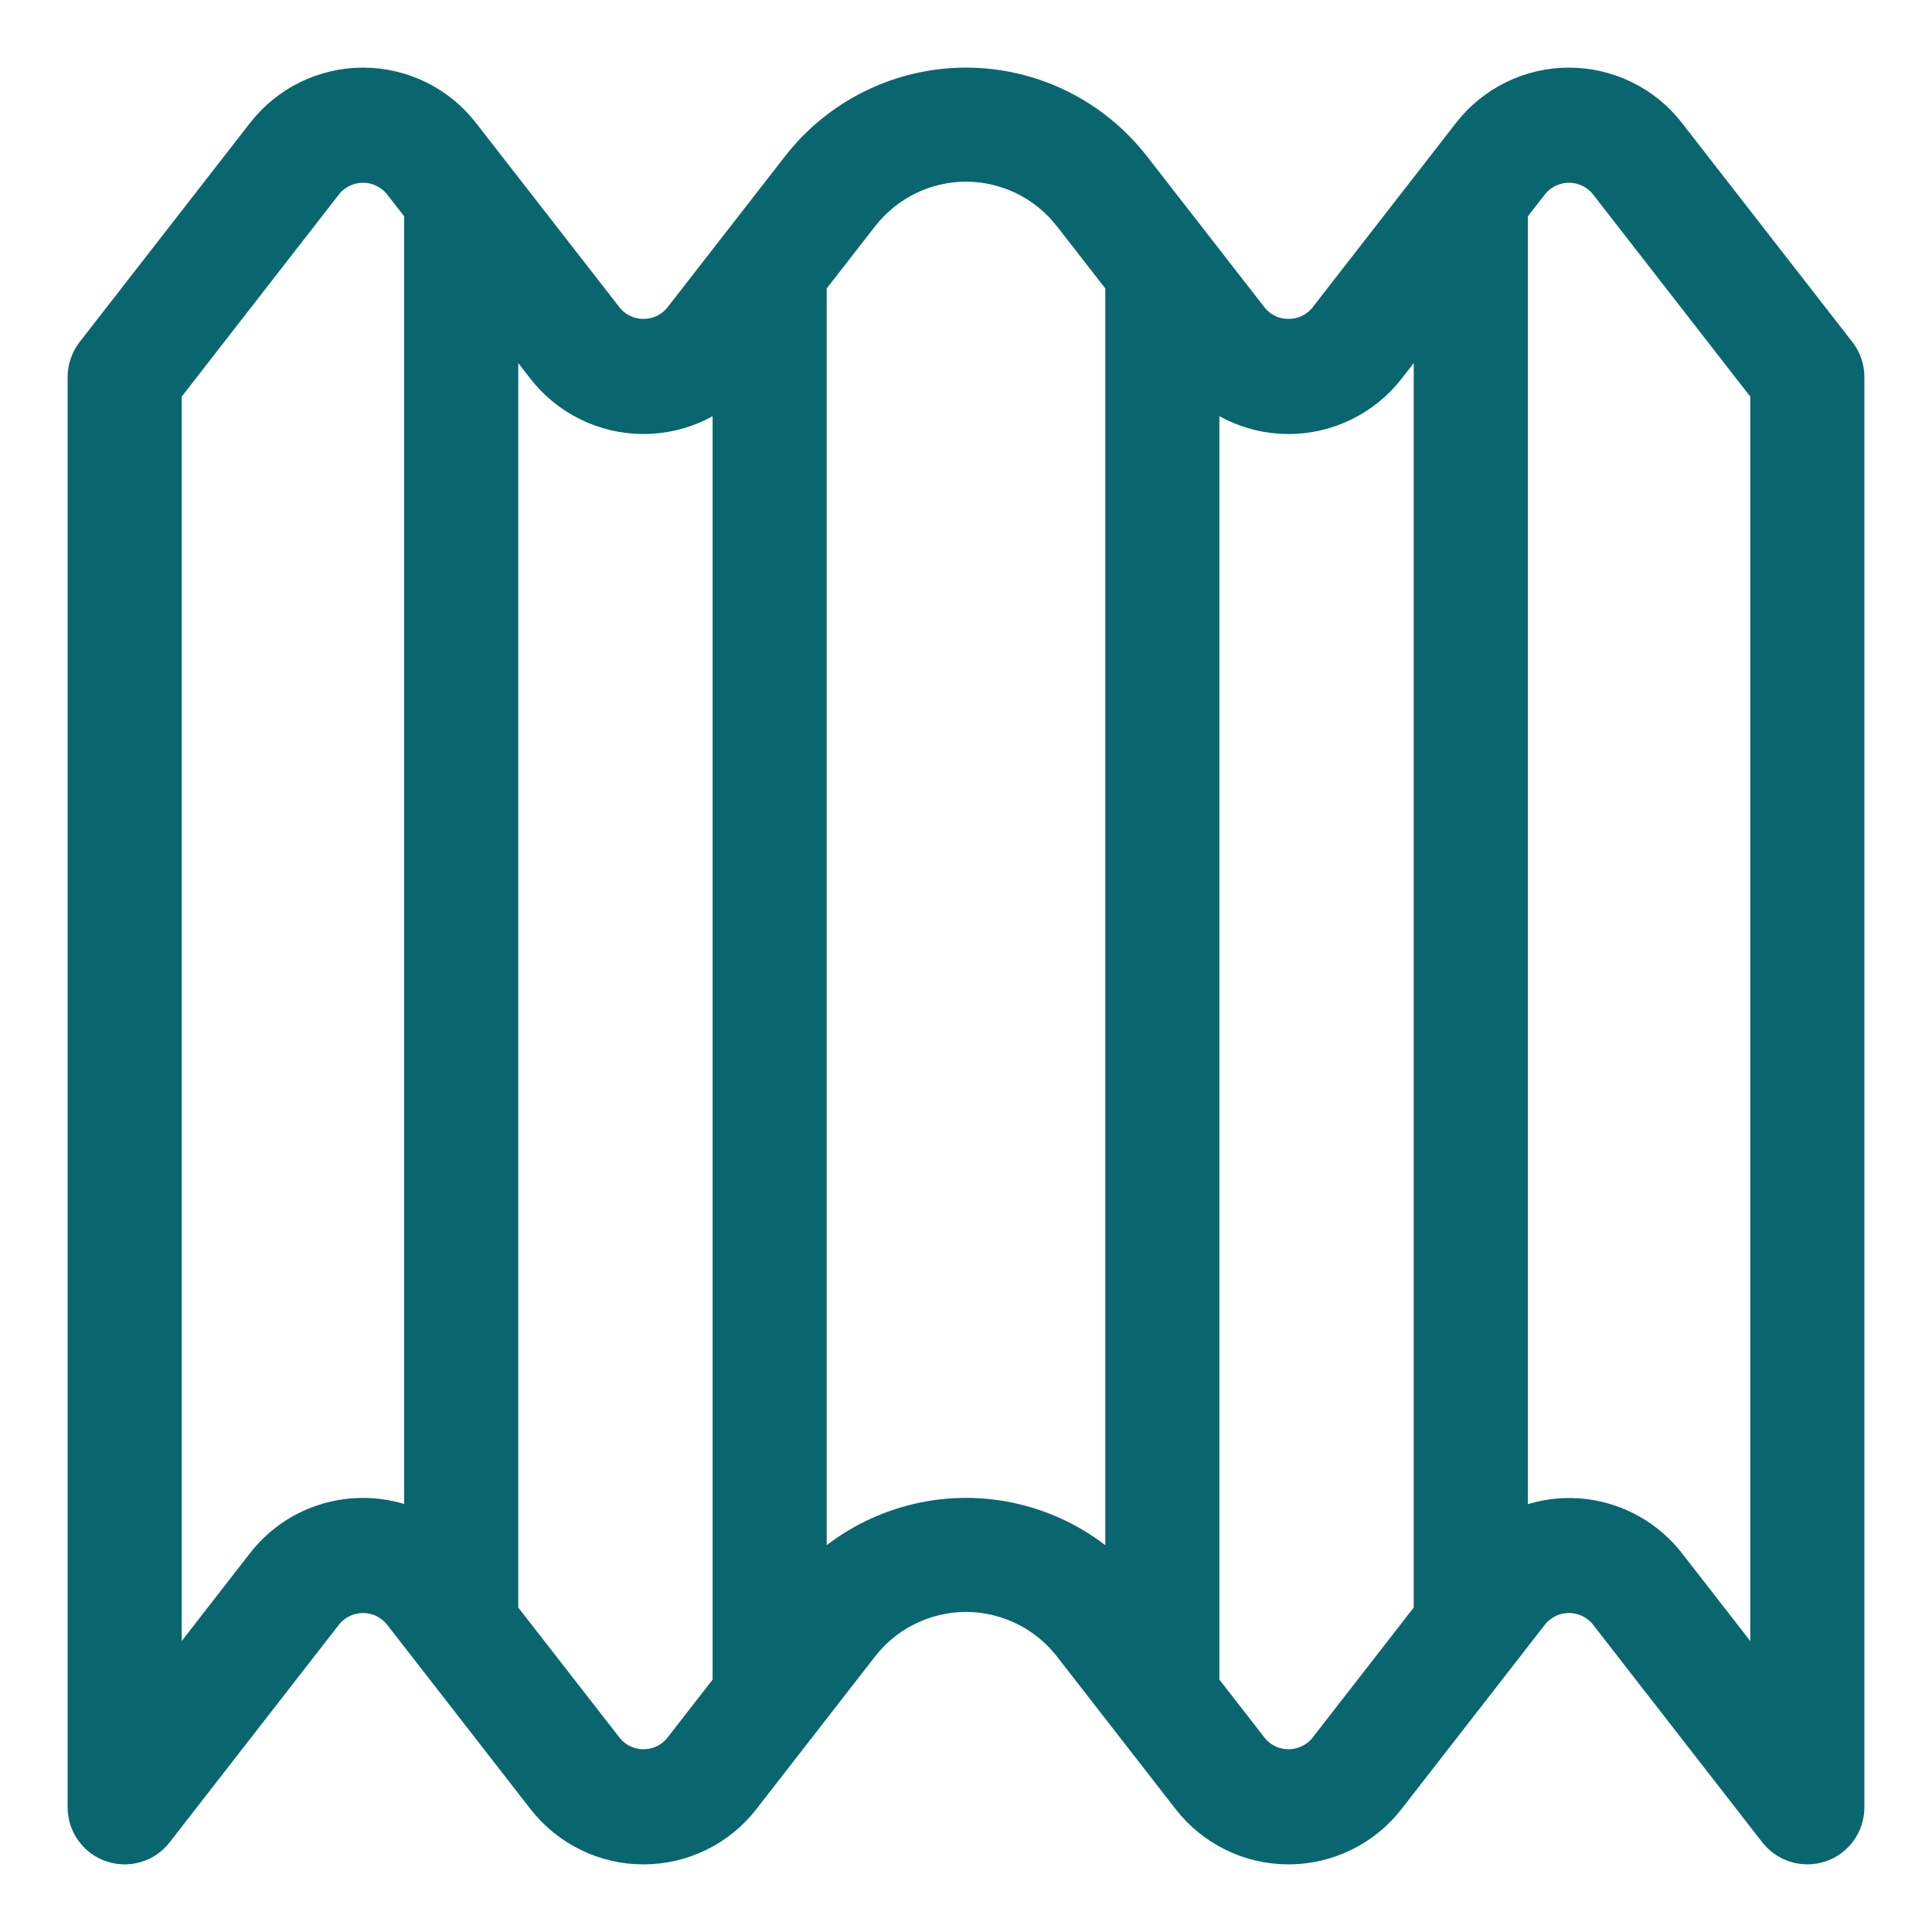 <?xml version="1.0" encoding="UTF-8"?> <svg xmlns="http://www.w3.org/2000/svg" width="20" height="20" viewBox="0 0 20 20" fill="none"><mask id="path-1-outside-1_1657_1130" maskUnits="userSpaceOnUse" x="0" y="0" width="20" height="20" fill="black"><rect fill="white" width="20" height="20"></rect><path d="M17.174 1.456C17.064 1.314 16.922 1.199 16.761 1.12C16.599 1.041 16.422 1 16.242 1C16.062 1 15.885 1.041 15.723 1.12C15.562 1.199 15.42 1.314 15.31 1.456L13.813 3.381C13.755 3.45 13.682 3.505 13.6 3.544C13.518 3.582 13.429 3.601 13.339 3.601C13.248 3.601 13.159 3.582 13.077 3.544C12.995 3.505 12.923 3.45 12.865 3.381L11.635 1.8C11.441 1.551 11.193 1.349 10.91 1.211C10.627 1.072 10.315 1 10 1C9.685 1 9.373 1.072 9.09 1.211C8.807 1.349 8.559 1.551 8.365 1.8L7.135 3.381C7.077 3.45 7.005 3.505 6.923 3.544C6.841 3.582 6.752 3.601 6.661 3.601C6.571 3.601 6.482 3.582 6.4 3.544C6.318 3.505 6.246 3.45 6.188 3.381L4.69 1.456C4.58 1.314 4.438 1.199 4.277 1.12C4.115 1.041 3.938 1 3.758 1C3.578 1 3.401 1.041 3.239 1.12C3.078 1.199 2.937 1.314 2.826 1.456L1.061 3.725C1.022 3.776 1 3.839 1 3.903V18.71C1 18.77 1.019 18.829 1.054 18.878C1.089 18.927 1.139 18.965 1.196 18.984C1.253 19.004 1.315 19.005 1.373 18.988C1.431 18.971 1.482 18.936 1.519 18.888L3.284 16.619C3.342 16.55 3.415 16.495 3.497 16.456C3.579 16.418 3.668 16.398 3.758 16.398C3.848 16.398 3.938 16.418 4.019 16.456C4.101 16.495 4.174 16.55 4.232 16.619L5.729 18.544C5.84 18.686 5.981 18.801 6.143 18.88C6.304 18.959 6.482 19 6.661 19C6.841 19 7.019 18.959 7.18 18.88C7.342 18.801 7.483 18.686 7.593 18.544L8.823 16.962C8.963 16.783 9.141 16.638 9.345 16.539C9.549 16.439 9.773 16.387 10 16.387C10.227 16.387 10.451 16.439 10.655 16.539C10.859 16.638 11.037 16.783 11.177 16.962L12.407 18.544C12.517 18.686 12.659 18.801 12.82 18.88C12.982 18.959 13.159 19 13.339 19C13.518 19 13.696 18.959 13.857 18.88C14.019 18.801 14.16 18.686 14.271 18.544L15.768 16.619C15.826 16.55 15.899 16.495 15.981 16.456C16.062 16.418 16.152 16.398 16.242 16.398C16.332 16.398 16.422 16.418 16.503 16.456C16.585 16.495 16.658 16.55 16.716 16.619L18.481 18.889C18.508 18.923 18.543 18.951 18.582 18.971C18.622 18.99 18.666 19 18.71 19C18.742 19 18.773 18.995 18.804 18.984C18.861 18.965 18.911 18.928 18.946 18.878C18.981 18.829 19 18.77 19 18.71V3.903C19 3.839 18.979 3.776 18.939 3.725L17.174 1.456ZM4.484 16.058C4.362 15.962 4.222 15.891 4.073 15.849C3.923 15.808 3.767 15.796 3.613 15.815C3.459 15.834 3.31 15.883 3.175 15.959C3.04 16.036 2.921 16.139 2.826 16.261L1.581 17.863V4.003L3.284 1.813C3.342 1.744 3.415 1.688 3.497 1.65C3.579 1.612 3.668 1.592 3.758 1.592C3.848 1.592 3.938 1.612 4.019 1.65C4.101 1.688 4.174 1.744 4.232 1.813L4.484 2.136V16.058ZM7.677 17.49L7.135 18.187C7.077 18.256 7.005 18.312 6.923 18.35C6.841 18.388 6.752 18.408 6.661 18.408C6.571 18.408 6.482 18.388 6.4 18.35C6.318 18.312 6.246 18.256 6.188 18.187L5.065 16.744V2.883L5.729 3.738C5.84 3.88 5.981 3.994 6.143 4.073C6.304 4.152 6.482 4.193 6.661 4.193C6.841 4.193 7.019 4.152 7.18 4.073C7.342 3.994 7.483 3.88 7.593 3.738L7.677 3.629V17.49ZM11.742 16.744L11.635 16.606C11.441 16.357 11.193 16.156 10.91 16.017C10.627 15.879 10.315 15.806 10 15.806C9.685 15.806 9.373 15.879 9.09 16.017C8.807 16.156 8.559 16.357 8.365 16.606L8.258 16.744V2.883L8.823 2.157C8.963 1.978 9.141 1.833 9.345 1.733C9.549 1.633 9.773 1.581 10 1.581C10.227 1.581 10.451 1.633 10.655 1.733C10.859 1.833 11.037 1.978 11.177 2.157L11.742 2.883V16.744ZM14.935 16.744L13.813 18.187C13.755 18.256 13.682 18.312 13.6 18.35C13.518 18.388 13.429 18.408 13.339 18.408C13.248 18.408 13.159 18.388 13.077 18.35C12.995 18.312 12.923 18.256 12.865 18.187L12.323 17.49V3.629L12.407 3.738C12.517 3.88 12.659 3.994 12.82 4.073C12.982 4.152 13.159 4.193 13.339 4.193C13.518 4.193 13.696 4.152 13.857 4.073C14.019 3.994 14.16 3.88 14.271 3.738L14.935 2.883V16.744ZM18.419 17.863L17.174 16.262C17.079 16.14 16.96 16.037 16.825 15.961C16.69 15.884 16.541 15.835 16.387 15.816C16.233 15.797 16.077 15.809 15.928 15.851C15.778 15.892 15.638 15.963 15.516 16.059V2.136L15.768 1.813C15.826 1.744 15.899 1.688 15.981 1.65C16.062 1.612 16.152 1.592 16.242 1.592C16.332 1.592 16.422 1.612 16.503 1.65C16.585 1.688 16.658 1.744 16.716 1.813L18.419 4.003V17.863Z"></path></mask><path d="M17.174 1.456C17.064 1.314 16.922 1.199 16.761 1.12C16.599 1.041 16.422 1 16.242 1C16.062 1 15.885 1.041 15.723 1.12C15.562 1.199 15.42 1.314 15.31 1.456L13.813 3.381C13.755 3.45 13.682 3.505 13.6 3.544C13.518 3.582 13.429 3.601 13.339 3.601C13.248 3.601 13.159 3.582 13.077 3.544C12.995 3.505 12.923 3.45 12.865 3.381L11.635 1.8C11.441 1.551 11.193 1.349 10.91 1.211C10.627 1.072 10.315 1 10 1C9.685 1 9.373 1.072 9.09 1.211C8.807 1.349 8.559 1.551 8.365 1.8L7.135 3.381C7.077 3.45 7.005 3.505 6.923 3.544C6.841 3.582 6.752 3.601 6.661 3.601C6.571 3.601 6.482 3.582 6.4 3.544C6.318 3.505 6.246 3.45 6.188 3.381L4.69 1.456C4.58 1.314 4.438 1.199 4.277 1.12C4.115 1.041 3.938 1 3.758 1C3.578 1 3.401 1.041 3.239 1.12C3.078 1.199 2.937 1.314 2.826 1.456L1.061 3.725C1.022 3.776 1 3.839 1 3.903V18.71C1 18.77 1.019 18.829 1.054 18.878C1.089 18.927 1.139 18.965 1.196 18.984C1.253 19.004 1.315 19.005 1.373 18.988C1.431 18.971 1.482 18.936 1.519 18.888L3.284 16.619C3.342 16.55 3.415 16.495 3.497 16.456C3.579 16.418 3.668 16.398 3.758 16.398C3.848 16.398 3.938 16.418 4.019 16.456C4.101 16.495 4.174 16.55 4.232 16.619L5.729 18.544C5.84 18.686 5.981 18.801 6.143 18.88C6.304 18.959 6.482 19 6.661 19C6.841 19 7.019 18.959 7.18 18.88C7.342 18.801 7.483 18.686 7.593 18.544L8.823 16.962C8.963 16.783 9.141 16.638 9.345 16.539C9.549 16.439 9.773 16.387 10 16.387C10.227 16.387 10.451 16.439 10.655 16.539C10.859 16.638 11.037 16.783 11.177 16.962L12.407 18.544C12.517 18.686 12.659 18.801 12.82 18.88C12.982 18.959 13.159 19 13.339 19C13.518 19 13.696 18.959 13.857 18.88C14.019 18.801 14.16 18.686 14.271 18.544L15.768 16.619C15.826 16.55 15.899 16.495 15.981 16.456C16.062 16.418 16.152 16.398 16.242 16.398C16.332 16.398 16.422 16.418 16.503 16.456C16.585 16.495 16.658 16.55 16.716 16.619L18.481 18.889C18.508 18.923 18.543 18.951 18.582 18.971C18.622 18.99 18.666 19 18.71 19C18.742 19 18.773 18.995 18.804 18.984C18.861 18.965 18.911 18.928 18.946 18.878C18.981 18.829 19 18.77 19 18.71V3.903C19 3.839 18.979 3.776 18.939 3.725L17.174 1.456ZM4.484 16.058C4.362 15.962 4.222 15.891 4.073 15.849C3.923 15.808 3.767 15.796 3.613 15.815C3.459 15.834 3.31 15.883 3.175 15.959C3.04 16.036 2.921 16.139 2.826 16.261L1.581 17.863V4.003L3.284 1.813C3.342 1.744 3.415 1.688 3.497 1.65C3.579 1.612 3.668 1.592 3.758 1.592C3.848 1.592 3.938 1.612 4.019 1.65C4.101 1.688 4.174 1.744 4.232 1.813L4.484 2.136V16.058ZM7.677 17.49L7.135 18.187C7.077 18.256 7.005 18.312 6.923 18.35C6.841 18.388 6.752 18.408 6.661 18.408C6.571 18.408 6.482 18.388 6.4 18.35C6.318 18.312 6.246 18.256 6.188 18.187L5.065 16.744V2.883L5.729 3.738C5.84 3.88 5.981 3.994 6.143 4.073C6.304 4.152 6.482 4.193 6.661 4.193C6.841 4.193 7.019 4.152 7.18 4.073C7.342 3.994 7.483 3.88 7.593 3.738L7.677 3.629V17.49ZM11.742 16.744L11.635 16.606C11.441 16.357 11.193 16.156 10.91 16.017C10.627 15.879 10.315 15.806 10 15.806C9.685 15.806 9.373 15.879 9.09 16.017C8.807 16.156 8.559 16.357 8.365 16.606L8.258 16.744V2.883L8.823 2.157C8.963 1.978 9.141 1.833 9.345 1.733C9.549 1.633 9.773 1.581 10 1.581C10.227 1.581 10.451 1.633 10.655 1.733C10.859 1.833 11.037 1.978 11.177 2.157L11.742 2.883V16.744ZM14.935 16.744L13.813 18.187C13.755 18.256 13.682 18.312 13.6 18.35C13.518 18.388 13.429 18.408 13.339 18.408C13.248 18.408 13.159 18.388 13.077 18.35C12.995 18.312 12.923 18.256 12.865 18.187L12.323 17.49V3.629L12.407 3.738C12.517 3.88 12.659 3.994 12.82 4.073C12.982 4.152 13.159 4.193 13.339 4.193C13.518 4.193 13.696 4.152 13.857 4.073C14.019 3.994 14.16 3.88 14.271 3.738L14.935 2.883V16.744ZM18.419 17.863L17.174 16.262C17.079 16.14 16.96 16.037 16.825 15.961C16.69 15.884 16.541 15.835 16.387 15.816C16.233 15.797 16.077 15.809 15.928 15.851C15.778 15.892 15.638 15.963 15.516 16.059V2.136L15.768 1.813C15.826 1.744 15.899 1.688 15.981 1.65C16.062 1.612 16.152 1.592 16.242 1.592C16.332 1.592 16.422 1.612 16.503 1.65C16.585 1.688 16.658 1.744 16.716 1.813L18.419 4.003V17.863Z" fill="#09666F"></path><path d="M17.174 1.456C17.064 1.314 16.922 1.199 16.761 1.12C16.599 1.041 16.422 1 16.242 1C16.062 1 15.885 1.041 15.723 1.12C15.562 1.199 15.42 1.314 15.31 1.456L13.813 3.381C13.755 3.45 13.682 3.505 13.6 3.544C13.518 3.582 13.429 3.601 13.339 3.601C13.248 3.601 13.159 3.582 13.077 3.544C12.995 3.505 12.923 3.45 12.865 3.381L11.635 1.8C11.441 1.551 11.193 1.349 10.91 1.211C10.627 1.072 10.315 1 10 1C9.685 1 9.373 1.072 9.09 1.211C8.807 1.349 8.559 1.551 8.365 1.8L7.135 3.381C7.077 3.45 7.005 3.505 6.923 3.544C6.841 3.582 6.752 3.601 6.661 3.601C6.571 3.601 6.482 3.582 6.4 3.544C6.318 3.505 6.246 3.45 6.188 3.381L4.69 1.456C4.58 1.314 4.438 1.199 4.277 1.12C4.115 1.041 3.938 1 3.758 1C3.578 1 3.401 1.041 3.239 1.12C3.078 1.199 2.937 1.314 2.826 1.456L1.061 3.725C1.022 3.776 1 3.839 1 3.903V18.71C1 18.77 1.019 18.829 1.054 18.878C1.089 18.927 1.139 18.965 1.196 18.984C1.253 19.004 1.315 19.005 1.373 18.988C1.431 18.971 1.482 18.936 1.519 18.888L3.284 16.619C3.342 16.55 3.415 16.495 3.497 16.456C3.579 16.418 3.668 16.398 3.758 16.398C3.848 16.398 3.938 16.418 4.019 16.456C4.101 16.495 4.174 16.55 4.232 16.619L5.729 18.544C5.84 18.686 5.981 18.801 6.143 18.88C6.304 18.959 6.482 19 6.661 19C6.841 19 7.019 18.959 7.18 18.88C7.342 18.801 7.483 18.686 7.593 18.544L8.823 16.962C8.963 16.783 9.141 16.638 9.345 16.539C9.549 16.439 9.773 16.387 10 16.387C10.227 16.387 10.451 16.439 10.655 16.539C10.859 16.638 11.037 16.783 11.177 16.962L12.407 18.544C12.517 18.686 12.659 18.801 12.82 18.88C12.982 18.959 13.159 19 13.339 19C13.518 19 13.696 18.959 13.857 18.88C14.019 18.801 14.16 18.686 14.271 18.544L15.768 16.619C15.826 16.55 15.899 16.495 15.981 16.456C16.062 16.418 16.152 16.398 16.242 16.398C16.332 16.398 16.422 16.418 16.503 16.456C16.585 16.495 16.658 16.55 16.716 16.619L18.481 18.889C18.508 18.923 18.543 18.951 18.582 18.971C18.622 18.99 18.666 19 18.71 19C18.742 19 18.773 18.995 18.804 18.984C18.861 18.965 18.911 18.928 18.946 18.878C18.981 18.829 19 18.77 19 18.71V3.903C19 3.839 18.979 3.776 18.939 3.725L17.174 1.456ZM4.484 16.058C4.362 15.962 4.222 15.891 4.073 15.849C3.923 15.808 3.767 15.796 3.613 15.815C3.459 15.834 3.31 15.883 3.175 15.959C3.04 16.036 2.921 16.139 2.826 16.261L1.581 17.863V4.003L3.284 1.813C3.342 1.744 3.415 1.688 3.497 1.65C3.579 1.612 3.668 1.592 3.758 1.592C3.848 1.592 3.938 1.612 4.019 1.65C4.101 1.688 4.174 1.744 4.232 1.813L4.484 2.136V16.058ZM7.677 17.49L7.135 18.187C7.077 18.256 7.005 18.312 6.923 18.35C6.841 18.388 6.752 18.408 6.661 18.408C6.571 18.408 6.482 18.388 6.4 18.35C6.318 18.312 6.246 18.256 6.188 18.187L5.065 16.744V2.883L5.729 3.738C5.84 3.88 5.981 3.994 6.143 4.073C6.304 4.152 6.482 4.193 6.661 4.193C6.841 4.193 7.019 4.152 7.18 4.073C7.342 3.994 7.483 3.88 7.593 3.738L7.677 3.629V17.49ZM11.742 16.744L11.635 16.606C11.441 16.357 11.193 16.156 10.91 16.017C10.627 15.879 10.315 15.806 10 15.806C9.685 15.806 9.373 15.879 9.09 16.017C8.807 16.156 8.559 16.357 8.365 16.606L8.258 16.744V2.883L8.823 2.157C8.963 1.978 9.141 1.833 9.345 1.733C9.549 1.633 9.773 1.581 10 1.581C10.227 1.581 10.451 1.633 10.655 1.733C10.859 1.833 11.037 1.978 11.177 2.157L11.742 2.883V16.744ZM14.935 16.744L13.813 18.187C13.755 18.256 13.682 18.312 13.6 18.35C13.518 18.388 13.429 18.408 13.339 18.408C13.248 18.408 13.159 18.388 13.077 18.35C12.995 18.312 12.923 18.256 12.865 18.187L12.323 17.49V3.629L12.407 3.738C12.517 3.88 12.659 3.994 12.82 4.073C12.982 4.152 13.159 4.193 13.339 4.193C13.518 4.193 13.696 4.152 13.857 4.073C14.019 3.994 14.16 3.88 14.271 3.738L14.935 2.883V16.744ZM18.419 17.863L17.174 16.262C17.079 16.14 16.96 16.037 16.825 15.961C16.69 15.884 16.541 15.835 16.387 15.816C16.233 15.797 16.077 15.809 15.928 15.851C15.778 15.892 15.638 15.963 15.516 16.059V2.136L15.768 1.813C15.826 1.744 15.899 1.688 15.981 1.65C16.062 1.612 16.152 1.592 16.242 1.592C16.332 1.592 16.422 1.612 16.503 1.65C16.585 1.688 16.658 1.744 16.716 1.813L18.419 4.003V17.863Z" stroke="#09666F" stroke-width="0.6" mask="url(#path-1-outside-1_1657_1130)"></path></svg> 